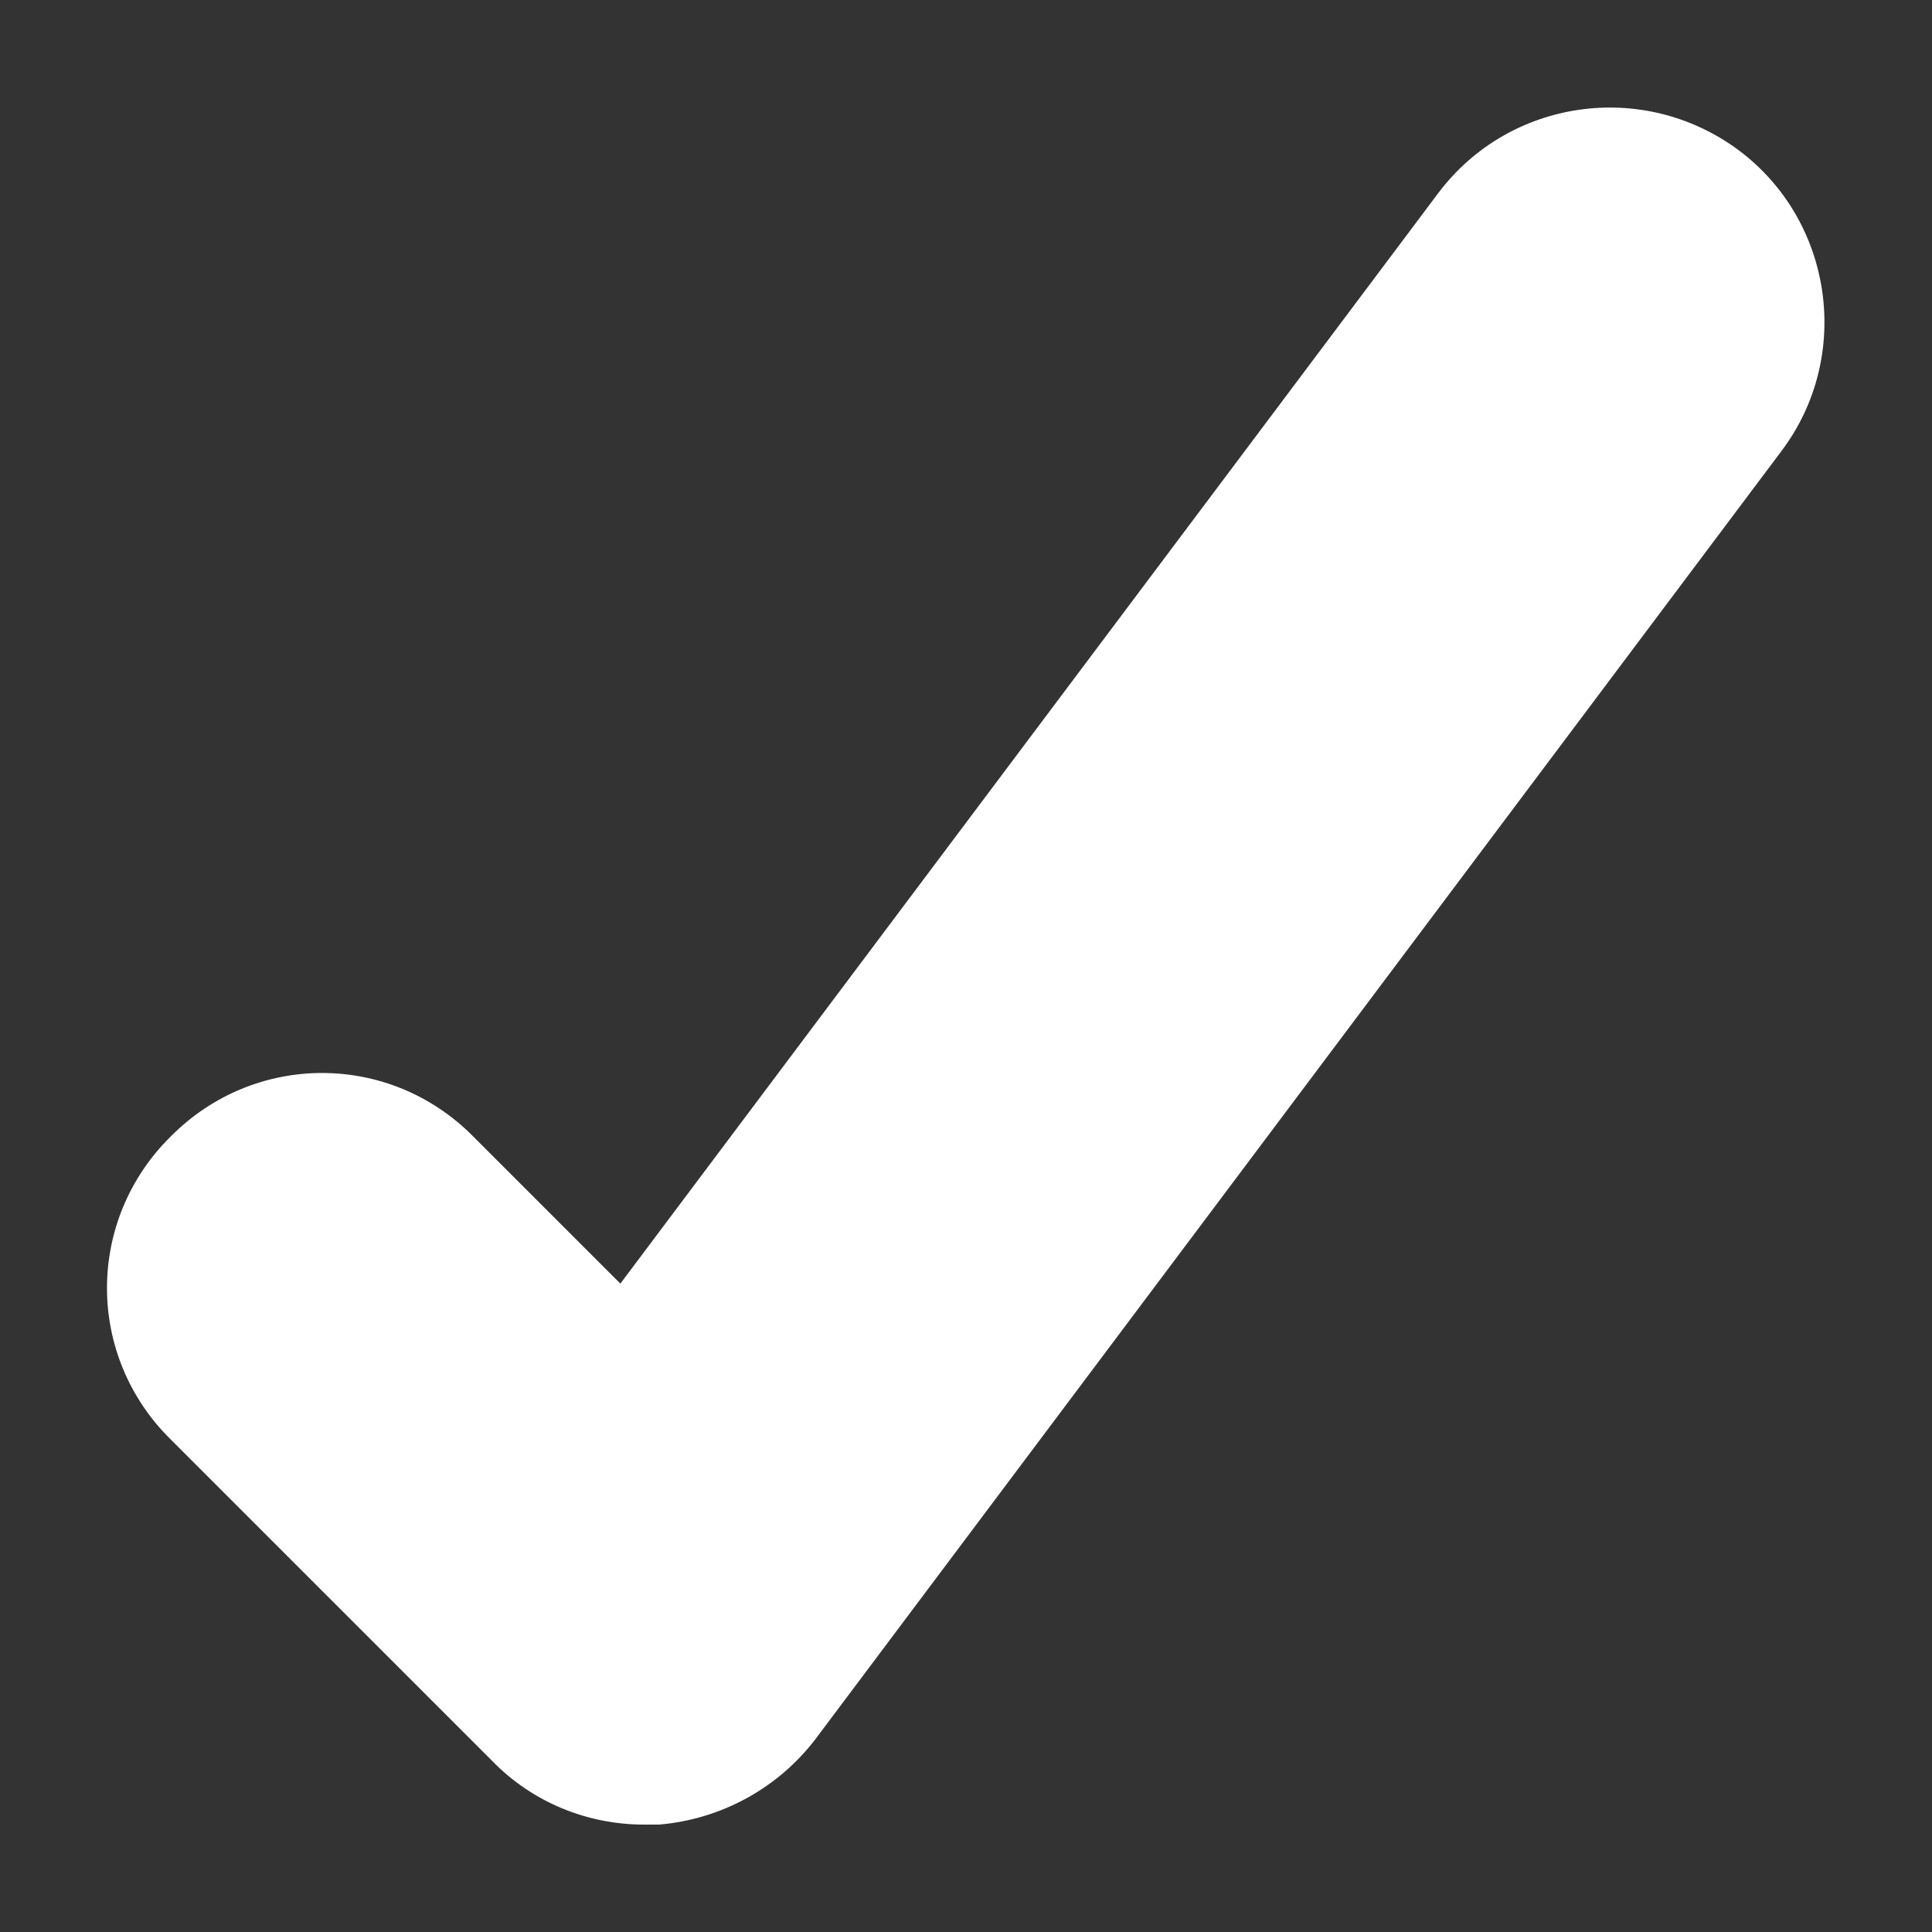 <svg width="10" height="10" viewBox="0 0 10 10" fill="none" xmlns="http://www.w3.org/2000/svg">
<rect x="0" y="0" width="10" height="10" fill="#333333" stroke="none"/>
<path d="M9.222 2.333L4.222 9C4.028 9.255 3.733 9.417 3.411 9.444H3.333C3.039 9.444 2.756 9.328 2.55 9.117L0.883 7.45C0.444 7.017 0.444 6.317 0.883 5.883C1.317 5.444 2.017 5.444 2.45 5.883L3.211 6.644L7.444 1C7.811 0.511 8.506 0.411 9 0.778C9.489 1.144 9.589 1.844 9.222 2.333Z" fill="white"/>
</svg>
